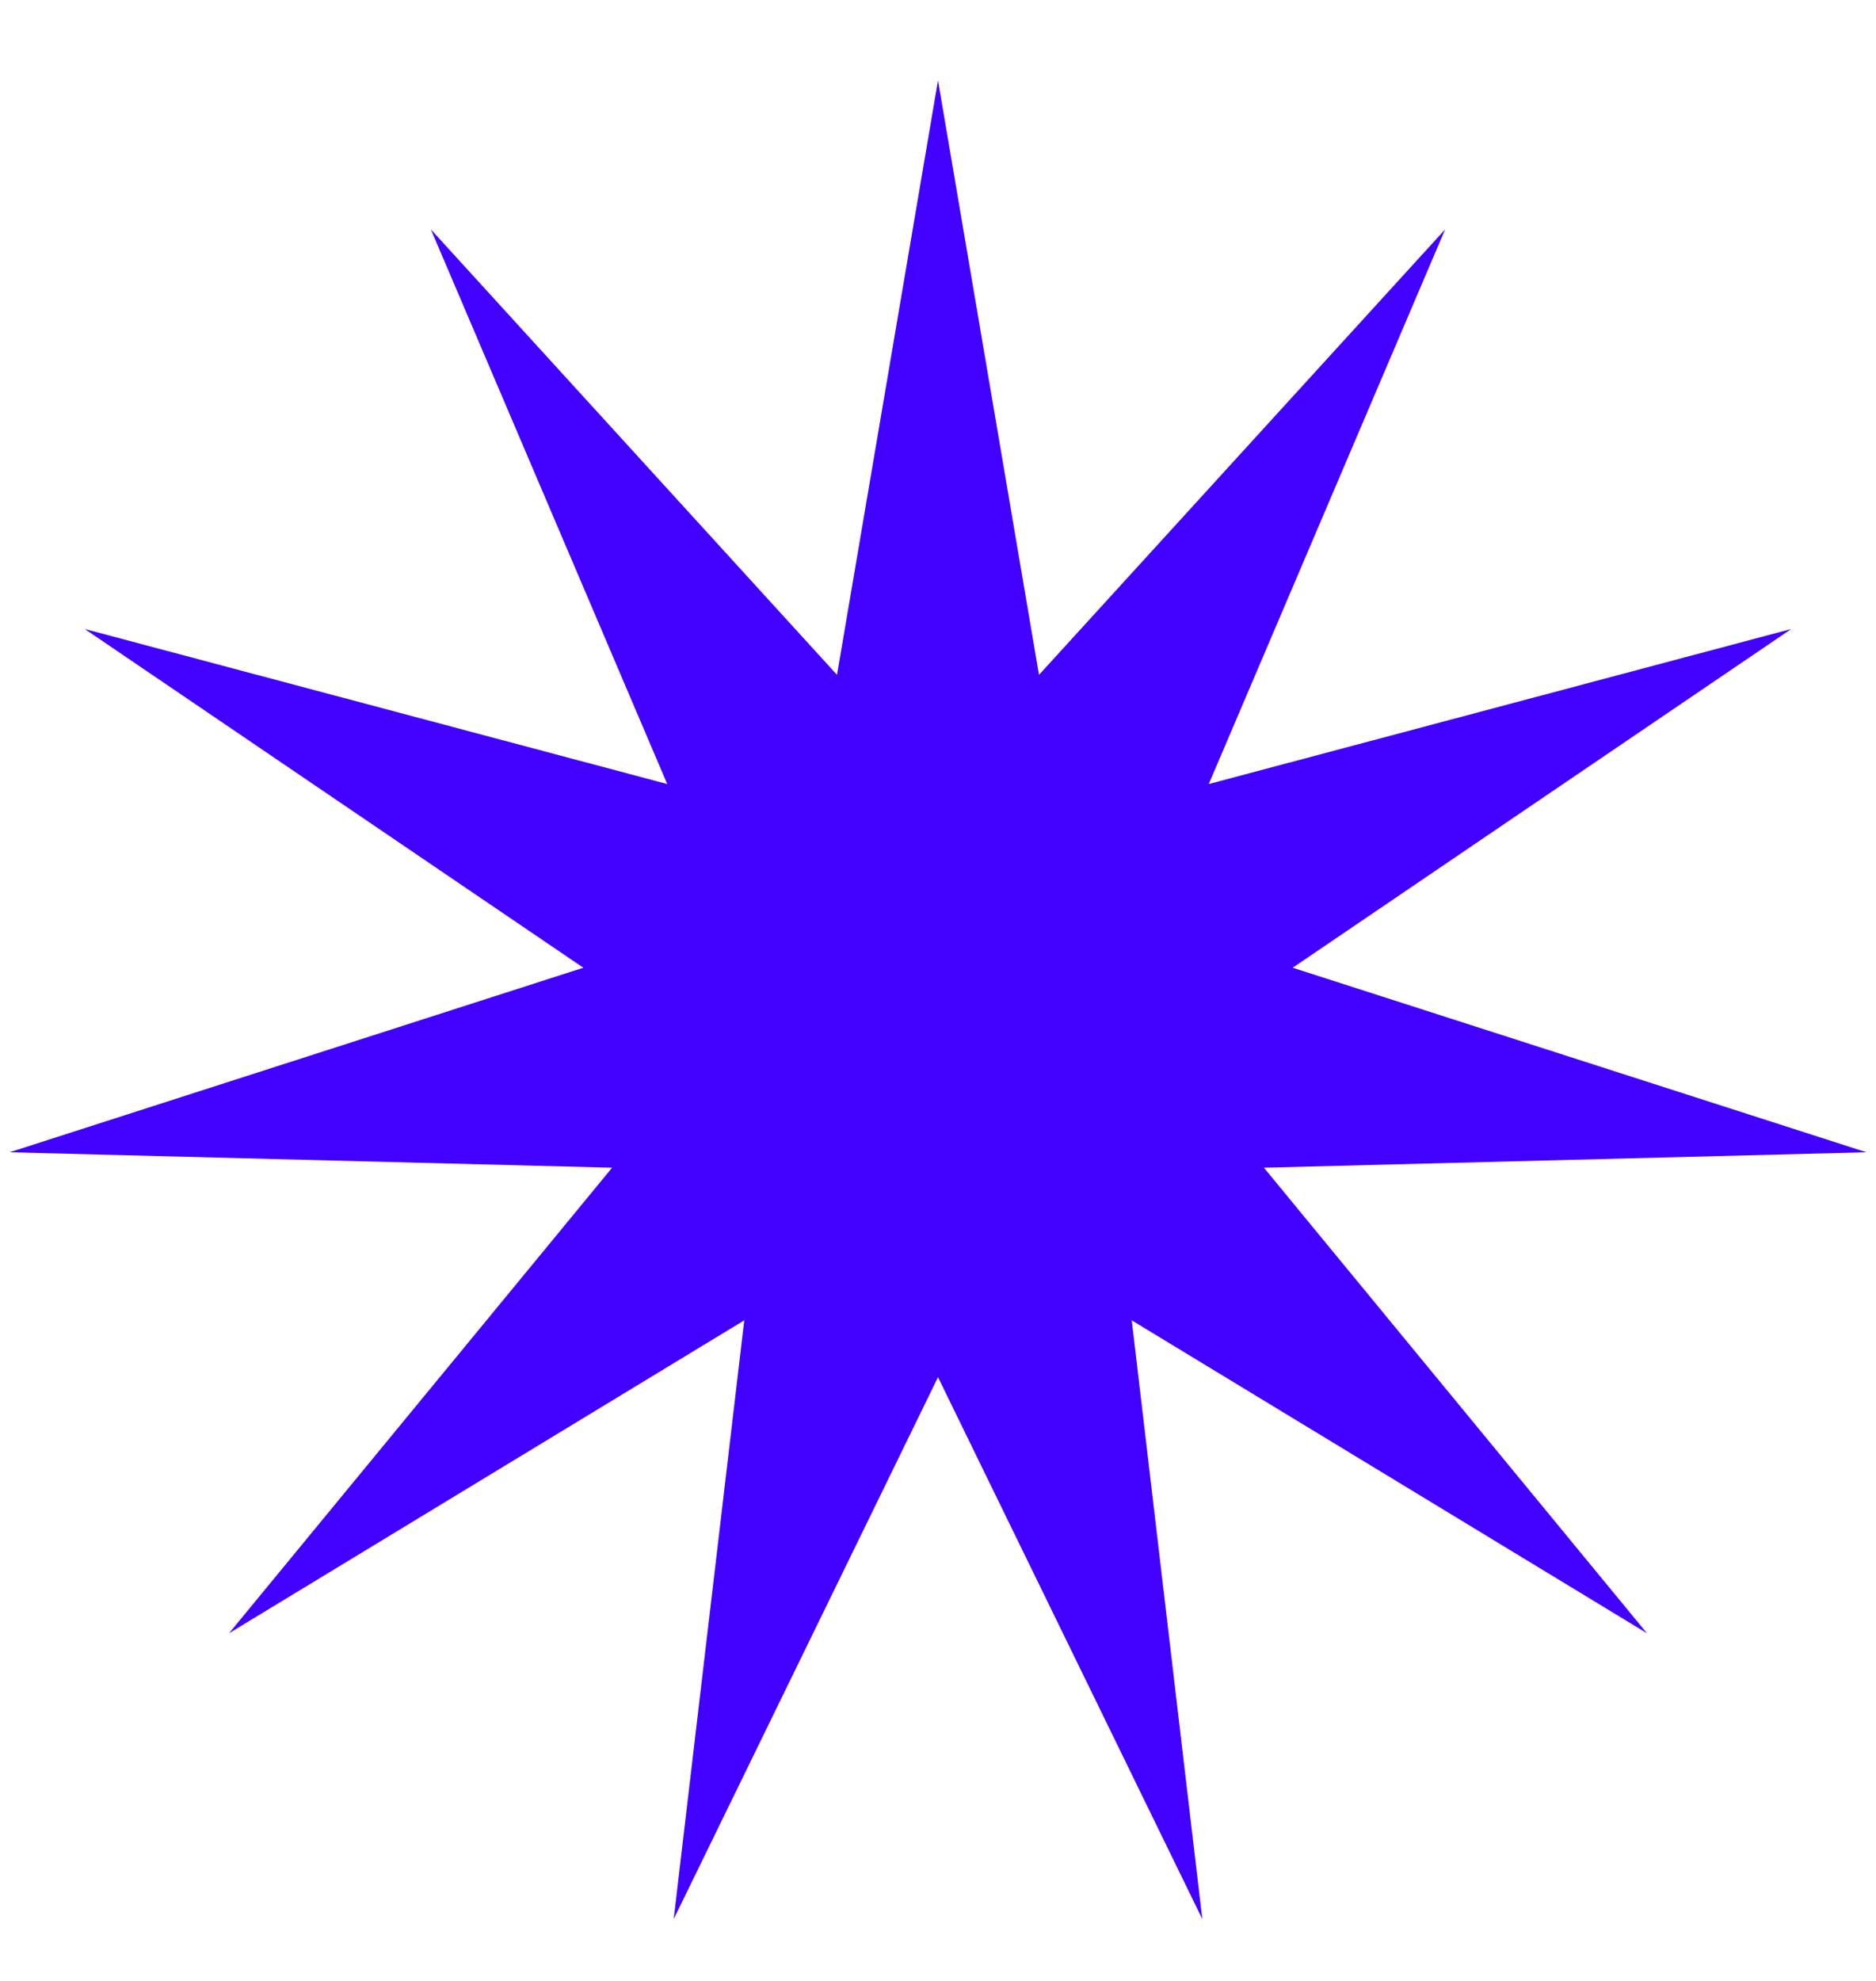 <?xml version="1.0" encoding="UTF-8"?> <svg xmlns="http://www.w3.org/2000/svg" width="18" height="19" viewBox="0 0 18 19" fill="none"> <path d="M9 0.771L9.969 6.473L13.866 2.2L11.598 7.52L17.187 6.033L12.403 9.282L17.908 11.052L12.127 11.2L15.802 15.665L10.859 12.664L11.536 18.407L9 13.209L6.464 18.407L7.141 12.664L2.198 15.665L5.873 11.2L0.092 11.052L5.597 9.282L0.813 6.033L6.402 7.52L4.134 2.2L8.031 6.473L9 0.771Z" fill="#4200FF"></path> </svg> 